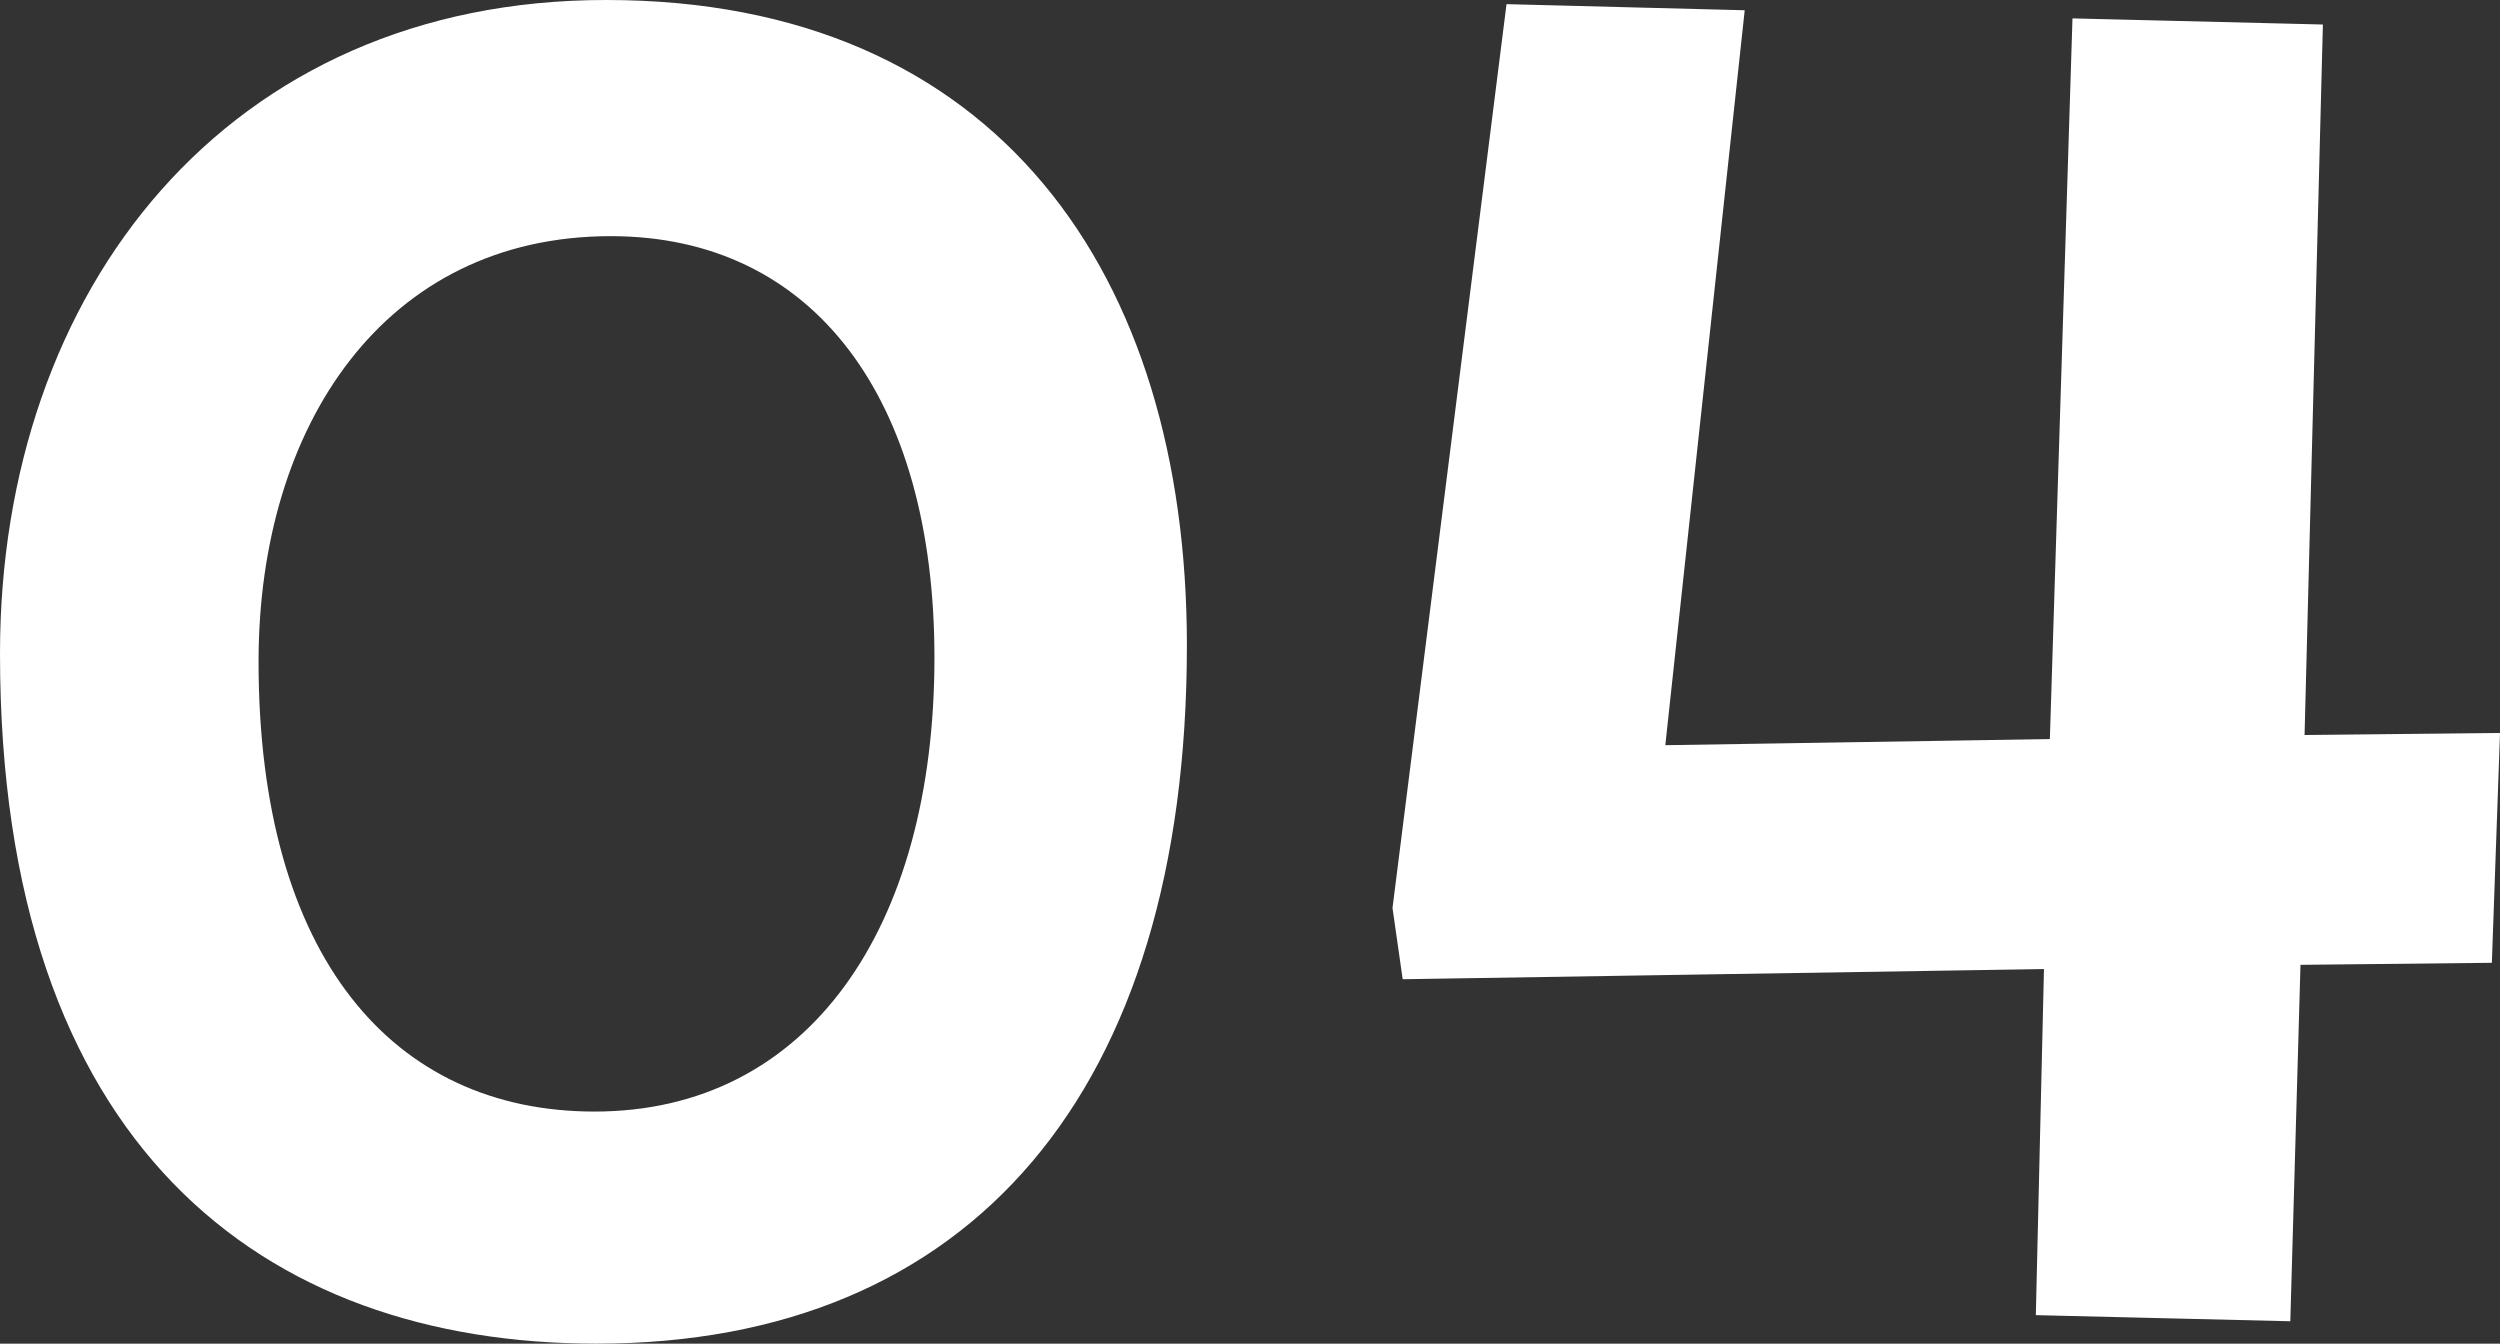 <svg xmlns="http://www.w3.org/2000/svg" width="33.156" height="17.82" viewBox="0 0 33.156 17.82">
  <rect x="0" y="0" width="33.156" height="17.82" fill="#333333" stroke="none"/>
  <path id="パス_26" data-name="パス 26" d="M16.524-8.937c0-4.914-2.511-8.559-7.7-8.559C3.807-17.5.783-13.662.783-8.829.783-2.3,4.266.324,8.694.324,13.662.324,16.524-3.024,16.524-8.937Zm-3.348.162c0,3.591-1.674,6.021-4.509,6.021-2.673,0-4.455-2.052-4.455-5.967,0-3.132,1.674-5.643,4.671-5.643C11.583-14.364,13.176-12.2,13.176-8.775Zm20.763,1-2.592.027.243-9.423-3.321-.081-.3,9.558-5.1.081,1.053-9.747-3.159-.081L19.251-5.454l.135.945,8.505-.135-.108,4.59,3.375.081L31.293-4.7l2.538-.027Z" transform="translate(-0.783 17.496)" fill="#fff"/>
</svg>
